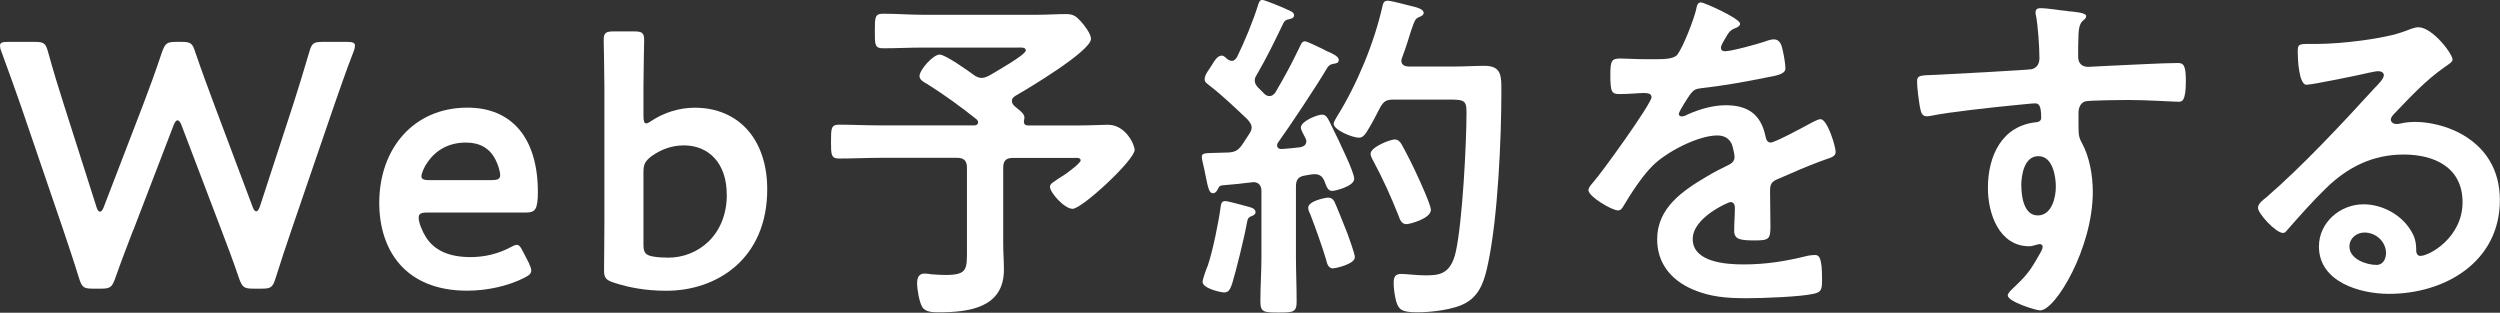 <?xml version="1.0" encoding="UTF-8"?><svg id="_レイヤー_2" xmlns="http://www.w3.org/2000/svg" viewBox="0 0 355.11 44.42"><rect x="0" y="0" width="355.11" height="44.42" fill="#333333" stroke="none"/><defs><style>.cls-1{fill:#fff;}</style></defs><g id="_テキスト"><path class="cls-1" d="M18.92,32.68c-.89,2.33-1.68,4.36-2.58,6.93-.45,1.19-.69,1.39-1.98,1.39h-1.19c-1.29,0-1.53-.2-1.93-1.44-.79-2.58-1.49-4.6-2.28-6.98L2.97,15.05c-.84-2.38-1.63-4.65-2.77-7.72-.15-.35-.2-.64-.2-.84,0-.45.35-.54,1.14-.54h3.81c1.29,0,1.54.2,1.88,1.44.79,2.87,1.44,4.95,2.18,7.28l4.7,14.76c.15.45.3.64.5.64.15,0,.35-.2.5-.59l5.6-14.56c.94-2.48,1.73-4.61,2.72-7.58.45-1.19.69-1.39,1.98-1.39h.79c1.29,0,1.54.2,1.93,1.44.99,2.92,1.83,5.1,2.72,7.53l5.45,14.51c.15.4.3.59.5.59.15,0,.35-.2.5-.64l4.8-14.71c.74-2.33,1.39-4.41,2.23-7.28.35-1.24.59-1.44,1.88-1.44h3.47c.79,0,1.14.1,1.14.54,0,.2-.05.5-.2.84-1.19,3.07-1.93,5.3-2.77,7.67l-6.04,17.63c-.79,2.33-1.49,4.41-2.28,6.93-.4,1.24-.64,1.44-1.93,1.44h-1.24c-1.29,0-1.53-.2-1.98-1.39-.89-2.62-1.68-4.7-2.53-6.93l-5.69-14.95c-.15-.4-.35-.64-.54-.64s-.35.2-.54.64l-5.74,14.95Z"/><path class="cls-1" d="M75.16,37.48c.2.4.3.69.3.94,0,.45-.3.69-.99,1.04-2.23,1.14-5.2,1.83-8.12,1.83-8.81,0-12.48-5.79-12.48-12.48,0-7.67,4.85-13.52,12.53-13.52,6.34,0,10,4.36,10,11.98,0,2.52-.4,2.92-1.68,2.92h-14.01c-.89,0-1.24.15-1.24.74,0,.69.5,1.93,1.04,2.77,1.14,1.78,3.12,2.82,6.34,2.82,2.03,0,3.96-.5,5.55-1.34.45-.25.79-.4.99-.4.4,0,.59.35.94,1.04l.84,1.63ZM71.05,24.96c0-.64-.3-1.58-.69-2.33-.79-1.54-2.18-2.38-4.16-2.38-2.43,0-4.26,1.04-5.45,2.77-.45.59-.89,1.58-.89,2.03,0,.4.35.54,1.14.54h8.76c.89,0,1.24-.15,1.29-.64Z"/><path class="cls-1" d="M98.68,15.3c6.29,0,10.3,4.56,10.3,11.59,0,9.9-7.18,14.41-14.31,14.41-2.92,0-5.35-.45-7.43-1.14-1.14-.35-1.44-.69-1.44-1.73,0-.64.05-4.51.05-6.73V12.38c0-2.23-.1-6.34-.1-6.68,0-1.04.3-1.24,1.44-1.24h2.87c1.14,0,1.44.2,1.44,1.24,0,.35-.1,4.46-.1,6.68v4.11c0,.69.1,1.04.4,1.04.15,0,.45-.15.79-.4,1.68-1.09,3.81-1.83,6.09-1.83ZM103.23,27.63c0-4.46-2.57-6.98-6.09-6.98-1.73,0-3.27.59-4.6,1.54-.89.69-1.14,1.14-1.14,2.23v10.35c0,1.14.3,1.49,1.44,1.68.59.1,1.29.15,2.08.15,4.21,0,8.32-3.17,8.32-8.96Z"/><path class="cls-1" d="M143.74,14.36c0,.35.2.54.4.74,1.14.94,1.49,1.19,1.34,1.88,0,.1-.05.2-.05.25,0,.4.2.59.59.59h7.18c1.63,0,3.42-.1,4.16-.1,2.57,0,3.81,2.87,3.81,3.57,0,1.44-7.48,8.37-8.81,8.37-1.19,0-3.22-2.33-3.22-3.12,0-.45.4-.64,2.23-1.83.35-.25,2.13-1.54,2.13-1.93,0-.45-.69-.35-.94-.35h-8.67c-.99,0-1.39.4-1.39,1.39v10.79c0,1.24.1,2.48.1,3.71,0,5.4-4.95,6.04-9.26,6.04-.74,0-1.88,0-2.33-.74-.45-.74-.74-2.53-.74-3.42,0-.74.25-1.34,1.04-1.34.25,0,.74.05.99.1.54.05,1.44.1,1.98.1,3.22,0,3.07-.84,3.07-3.86v-11.39c0-.99-.45-1.39-1.39-1.39h-11.04c-1.88,0-3.81.1-5.74.1-1.14,0-1.14-.59-1.14-2.38,0-1.88,0-2.43,1.14-2.43,1.93,0,3.86.1,5.74.1h13.47c.25,0,.54-.1.54-.45,0-.15-.05-.25-.2-.4-2.23-1.78-4.56-3.47-6.98-5-.45-.25-1.14-.59-1.14-1.14,0-.89,1.93-3.07,2.87-3.07.79,0,4.01,2.28,4.8,2.87.35.25.74.45,1.14.45s.69-.15,1.04-.3c.74-.45,5.25-2.97,5.25-3.61,0-.5-.74-.4-1.14-.4h-13.52c-1.88,0-3.71.1-5.59.1-1.24,0-1.19-.54-1.19-2.48s0-2.43,1.19-2.43c1.88,0,3.71.15,5.59.15h16.29c1.39,0,2.77-.1,4.11-.1,1.04,0,1.44.35,2.08,1.04.5.54,1.44,1.78,1.44,2.48,0,1.73-8.96,7.08-10.7,8.07-.3.2-.54.4-.54.74Z"/><path class="cls-1" d="M185.57,20.1c0-.2-.1-.35-.15-.5-.15-.35-.64-1.09-.64-1.49,0-.89,2.33-1.83,3.02-1.83.54,0,.79.5.99.89,1.09,2.18,1.68,3.42,2.48,5.2.45.99,1.09,2.53,1.09,3.02,0,1.09-2.77,1.73-3.12,1.73-.69,0-.84-.74-1.09-1.34-.25-.64-.64-1.04-1.39-1.04-.4,0-1.24.15-1.44.2-.94.15-1.24.64-1.24,1.53v10c0,2.08.1,4.21.1,6.34,0,1.54-.45,1.58-2.57,1.58s-2.58-.05-2.58-1.58c0-2.13.15-4.21.15-6.34v-9.36c0-.69-.35-1.24-1.14-1.24-.05,0-1.24.15-1.34.15-.99.15-1.63.15-3.02.3-.45.05-.5.15-.69.54-.15.3-.35.59-.69.59-.54,0-.69-.69-1.04-2.43-.1-.54-.25-1.24-.45-2.08-.05-.2-.1-.45-.1-.69,0-.54.59-.5,2.13-.54.54,0,1.09-.05,1.63-.05.94-.05,1.39-.3,1.93-1.04.35-.54.69-1.04,1.04-1.58.15-.25.35-.54.35-.89,0-.5-.25-.74-.54-1.14-1.78-1.68-3.57-3.42-5.5-4.9-.3-.25-.64-.45-.64-.84,0-.74.74-1.49,1.09-2.13.25-.45.74-1.24,1.34-1.24.3,0,.59.3.79.5.2.1.4.25.64.25.35,0,.54-.25.74-.54,1.09-2.23,2.28-5.1,3.02-7.48.1-.3.2-.64.59-.64.3,0,3.12,1.14,3.56,1.39.35.15.94.35.94.79s-.5.5-.84.59c-.35.05-.54.25-.69.54-1.29,2.67-2.28,4.75-3.81,7.38-.15.25-.25.45-.25.74,0,.45.2.69.45.99l.89.89c.2.2.45.35.74.35.4,0,.64-.25.84-.5,1.34-2.28,2.33-4.11,3.47-6.49.2-.4.3-.79.74-.79.3,0,1.68.69,2.53,1.09.3.15.54.3.69.35.45.2,1.58.64,1.58,1.19,0,.45-.35.5-.64.54-.5.1-.69.15-.99.59-1.39,2.38-5.3,8.27-6.98,10.6-.1.15-.15.25-.15.4,0,.4.3.54.64.54.89-.05,1.73-.15,2.62-.25.2-.05.89-.15.89-.84ZM177.65,29.46c.35.1.69.3.69.69,0,.3-.3.45-.54.54-.54.2-.59.45-.69.99-.3,1.78-1.54,6.83-2.08,8.57-.2.54-.4,1.29-1.09,1.29-.59,0-3.12-.59-3.12-1.49,0-.4.54-1.88.74-2.33.69-2.03,1.54-6.14,1.83-8.37.05-.4.15-.79.64-.79.45,0,3.02.74,3.61.89ZM189.39,38.13c-.74,0-.89-.69-1.04-1.29-.4-1.44-1.68-5-2.23-6.39-.15-.3-.3-.64-.3-.94,0-.99,2.53-1.44,2.82-1.44.45,0,.69.2.89.54.15.25,1.68,4.06,1.88,4.6.2.59,1.04,2.82,1.04,3.32,0,.99-2.72,1.58-3.07,1.58ZM194.14,18.72c-.25.4-.59.84-1.09.84-.94,0-3.61-1.09-3.61-1.98,0-.3.3-.69.45-.99,2.87-4.61,5.3-10.45,6.49-15.75.1-.4.2-.74.74-.74.45,0,2.48.54,3.07.69,1.09.25,2.03.5,2.03,1.04,0,.35-.4.5-.64.59-.59.25-.64.5-1.19,2.08-.25.79-.59,1.98-1.24,3.71-.05.15-.1.25-.1.4,0,.79.74.79.99.84h6.63c1.44,0,2.82-.1,4.21-.1,2.48,0,2.38,1.58,2.38,3.66,0,6.78-.5,17.83-1.88,24.36-.45,2.18-1.04,4.41-3.07,5.6-1.73,1.04-5.05,1.39-7.03,1.39-2.28,0-2.62-.45-2.97-1.58-.2-.79-.35-1.78-.35-2.58,0-.84.2-1.29,1.09-1.29.79,0,2.03.2,3.32.2,1.88,0,3.66,0,4.41-3.32.94-4.16,1.53-15.35,1.53-19.86,0-1.98-.5-1.78-3.86-1.78h-6.54c-.99,0-1.39.25-1.88,1.14-.59,1.14-1.19,2.33-1.88,3.42ZM199.78,31.84c-.74,0-.94-.69-1.14-1.24-1.04-2.62-2.23-5.25-3.56-7.72-.15-.25-.4-.74-.4-1.04,0-.94,2.77-2.03,3.42-2.03.5,0,.79.35.99.69.74,1.34,1.49,2.82,2.13,4.21.4.84,2.03,4.41,2.03,5.1,0,1.24-3.02,2.03-3.47,2.03Z"/><path class="cls-1" d="M247.17,3.37c0,.3-.35.5-.59.59-.79.3-.99.54-1.63,1.68-.15.25-.5.84-.5,1.14,0,.35.25.5.54.5.99,0,4.7-1.04,5.74-1.39.35-.15.89-.3,1.24-.3.84,0,1.09.79,1.24,1.49.15.64.4,1.98.4,2.67,0,.84-1.58,1.04-2.62,1.24-3.12.64-6.24,1.19-9.36,1.54-.79.1-.99.2-1.49.79-.3.4-1.68,2.53-1.68,2.87,0,.2.2.35.4.35.3,0,.64-.15.89-.3,1.68-.74,3.56-1.29,5.4-1.29,3.17,0,5,1.34,5.64,4.46.1.45.25.84.74.84.59,0,5-2.38,5.79-2.82.35-.15.89-.5,1.29-.5.94,0,2.13,3.81,2.13,4.65,0,.59-.54.79-1.49,1.09-.2.1-.45.15-.69.25-1.98.74-3.91,1.58-5.84,2.43-.89.35-1.29.64-1.29,1.63v.64c0,1.53.05,3.02.05,4.55,0,1.78-.25,1.98-2.13,1.98-2.13,0-3.02-.1-3.02-1.39,0-1.09.1-2.18.1-3.22,0-.45-.15-.84-.64-.84-.25,0-5.35,2.18-5.35,5.25,0,3.32,4.8,3.61,7.18,3.61,3.32,0,5.99-.45,9.21-1.24.3-.05.64-.1.99-.1.64,0,.99.54.99,3.37,0,1.49-.05,1.88-1.14,2.13-1.88.45-7.38.64-9.51.64-2.82,0-5.2-.15-7.82-1.29-3.02-1.34-4.95-3.71-4.95-7.08,0-4.46,3.61-6.88,7.03-8.91.99-.59,2.03-1.14,3.07-1.63.5-.25.89-.54.89-1.14,0-.35-.15-1.04-.25-1.39-.25-1.09-1.04-1.68-2.18-1.68-2.77,0-7.33,2.38-9.26,4.36-1.44,1.44-3.12,4.01-4.16,5.79-.15.25-.35.5-.69.5-.89,0-4.21-1.98-4.21-2.87,0-.4.4-.79.64-1.09,1.14-1.24,8.32-11.19,8.32-12.13,0-.45-.4-.59-1.09-.59-.79,0-1.93.15-3.47.15-1.09,0-1.29-.25-1.29-2.77,0-1.98.2-2.28,1.44-2.28.84,0,2.13.1,3.56.1h1.44c1.29,0,2.62-.05,3.07-.64.84-1.09,2.33-4.95,2.67-6.39.1-.54.2-1.04.69-1.04.45,0,5.55,2.28,5.55,3.02Z"/><path class="cls-1" d="M293.66,1.58c1.19.1,2.67.25,2.67.69,0,.25-.15.4-.3.54-.35.25-.74.64-.79,2.08-.05,1.04-.05,2.13-.05,3.17,0,.94.54,1.44,1.44,1.44.4,0,2.33-.15,2.87-.15,2.43-.1,7.72-.4,9.85-.4.79,0,1.14.3,1.14,2.53,0,3.02-.59,2.97-1.09,2.97-.69,0-4.41-.25-7.18-.25-.89,0-5.5.05-6.04.2-.69.25-.94.94-.94,1.63v1.73c0,1.39.05,1.78.5,2.57,1.09,2.03,1.53,4.65,1.53,6.93,0,7.97-5.3,16.83-7.48,16.83-.59,0-4.6-1.24-4.6-2.13,0-.4.84-1.09,1.14-1.39,1.88-1.78,2.33-2.62,3.57-4.8.1-.25.25-.45.25-.74,0-.15-.15-.35-.35-.35-.15,0-.25,0-.4.05-.35.1-.79.25-1.14.25-4.31,0-5.89-4.65-5.89-8.27,0-4.56,1.98-8.91,6.98-9.36.25-.05.59-.2.59-.59,0-1.83-.35-2.08-.89-2.08-.4,0-2.67.25-3.27.3-2.57.25-8.96.94-11.34,1.44-.25.05-.5.1-.74.1-.79,0-.84-.69-.99-1.34-.15-.84-.4-2.72-.4-3.57,0-.99.45-.89,2.87-.99,1.34-.05,12.97-.69,13.42-.79.74-.2,1.09-.79,1.09-1.54,0-1.53-.2-4.65-.5-6.14-.05-.15-.05-.25-.05-.4,0-.4.25-.59.64-.59,1.14,0,2.67.3,3.86.4ZM287.12,26.39c0,1.49.35,4.21,2.33,4.21s2.57-2.53,2.57-4.06-.45-4.36-2.48-4.36-2.43,2.72-2.43,4.21Z"/><path class="cls-1" d="M348.37,8.47c0,.35-.54.64-1.09,1.04-2.77,1.93-4.85,4.21-7.18,6.63-.2.2-.5.54-.5.84,0,.4.4.64.84.64.2,0,.45-.05.64-.1.64-.15,1.39-.2,2.03-.2,1.98,0,4.31.59,6.09,1.49,3.86,1.98,5.89,5.3,5.89,9.61,0,8.76-7.77,13.32-15.75,13.32-4.11,0-9.95-1.68-9.95-6.73,0-3.42,3.02-5.99,6.34-5.99,2.57,0,5.2,1.39,6.59,3.52.74,1.14.89,1.88.89,3.17.05.35.2.64.59.64,1.29,0,5.99-2.62,5.99-7.62s-4.06-6.78-8.37-6.78-7.92,1.73-11.09,4.85c-1.93,1.88-3.71,3.91-5.5,5.94-.15.2-.3.35-.54.35-1.04,0-3.56-2.77-3.56-3.57,0-.59.74-1.14,1.19-1.49,5.1-4.41,10.84-10.55,15.4-15.55.4-.4,1.29-1.29,1.29-1.78,0-.45-.45-.59-.84-.59-.25,0-.89.15-1.19.2-1.19.3-8.17,1.73-8.96,1.73-1.09,0-1.24-3.71-1.24-4.56,0-1.14.05-1.24,1.54-1.24h1.19c3.17,0,9.66-.69,12.53-1.83.54-.2,1.34-.54,1.88-.54,1.98,0,4.85,3.76,4.85,4.6ZM335.85,33.03c-1.09,0-2.13.79-2.13,1.98,0,1.78,2.38,2.62,3.86,2.62.94,0,1.34-.89,1.34-1.68,0-1.54-1.34-2.92-3.07-2.92Z"/></g></svg>